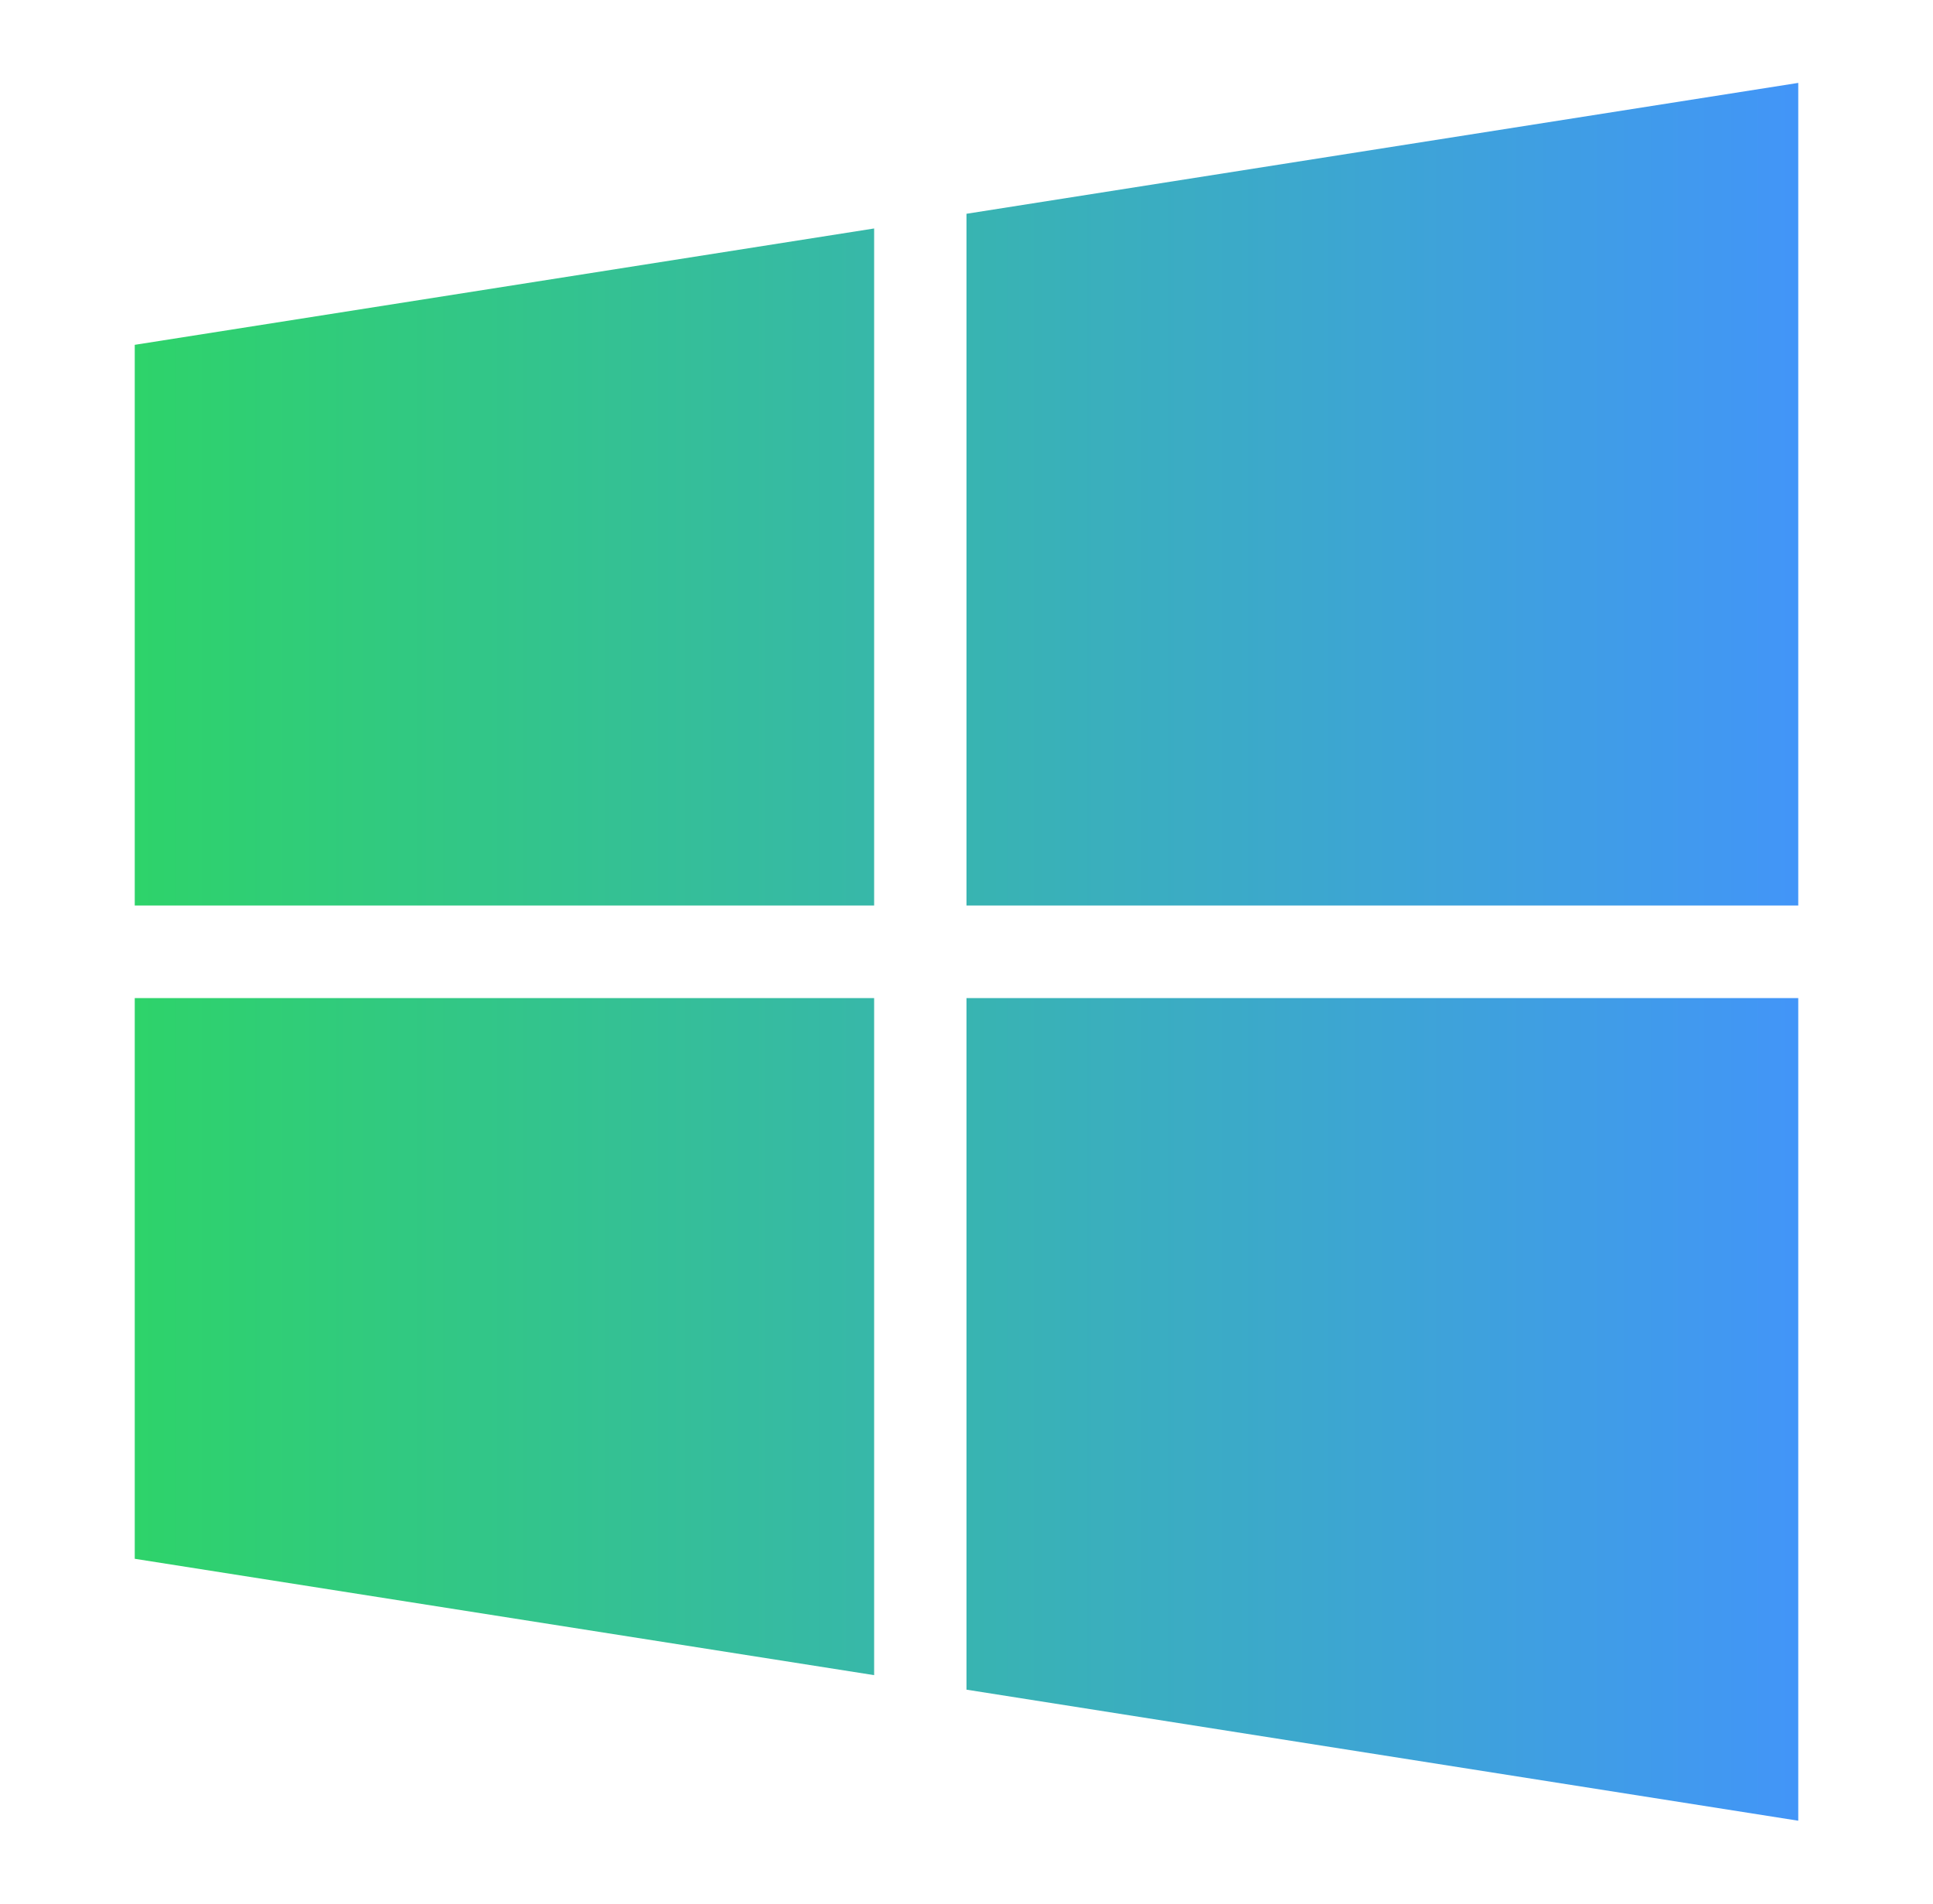 <svg xmlns="http://www.w3.org/2000/svg" width="65" height="64" viewBox="0 0 65 64" fill="none">
    <path d="M29.394 30.443V7.681L4.531 11.593V30.443H29.394ZM32.5 33.556V56.806L60.469 61.212V33.556H32.5ZM32.5 30.443H60.469V2.787L32.5 7.187V30.443ZM29.394 33.556H4.531V52.406L29.394 56.318V33.556Z" fill="url(#paint0_linear_9472_33849)"/>
    <defs>
        <linearGradient id="paint0_linear_9472_33849" x1="4.531" y1="32" x2="60.469" y2="32" gradientUnits="userSpaceOnUse">
            <stop stop-color="#2ed36a"/>
            <stop offset="1" stop-color="#4295F8"/>
        </linearGradient>
    </defs>
</svg>

